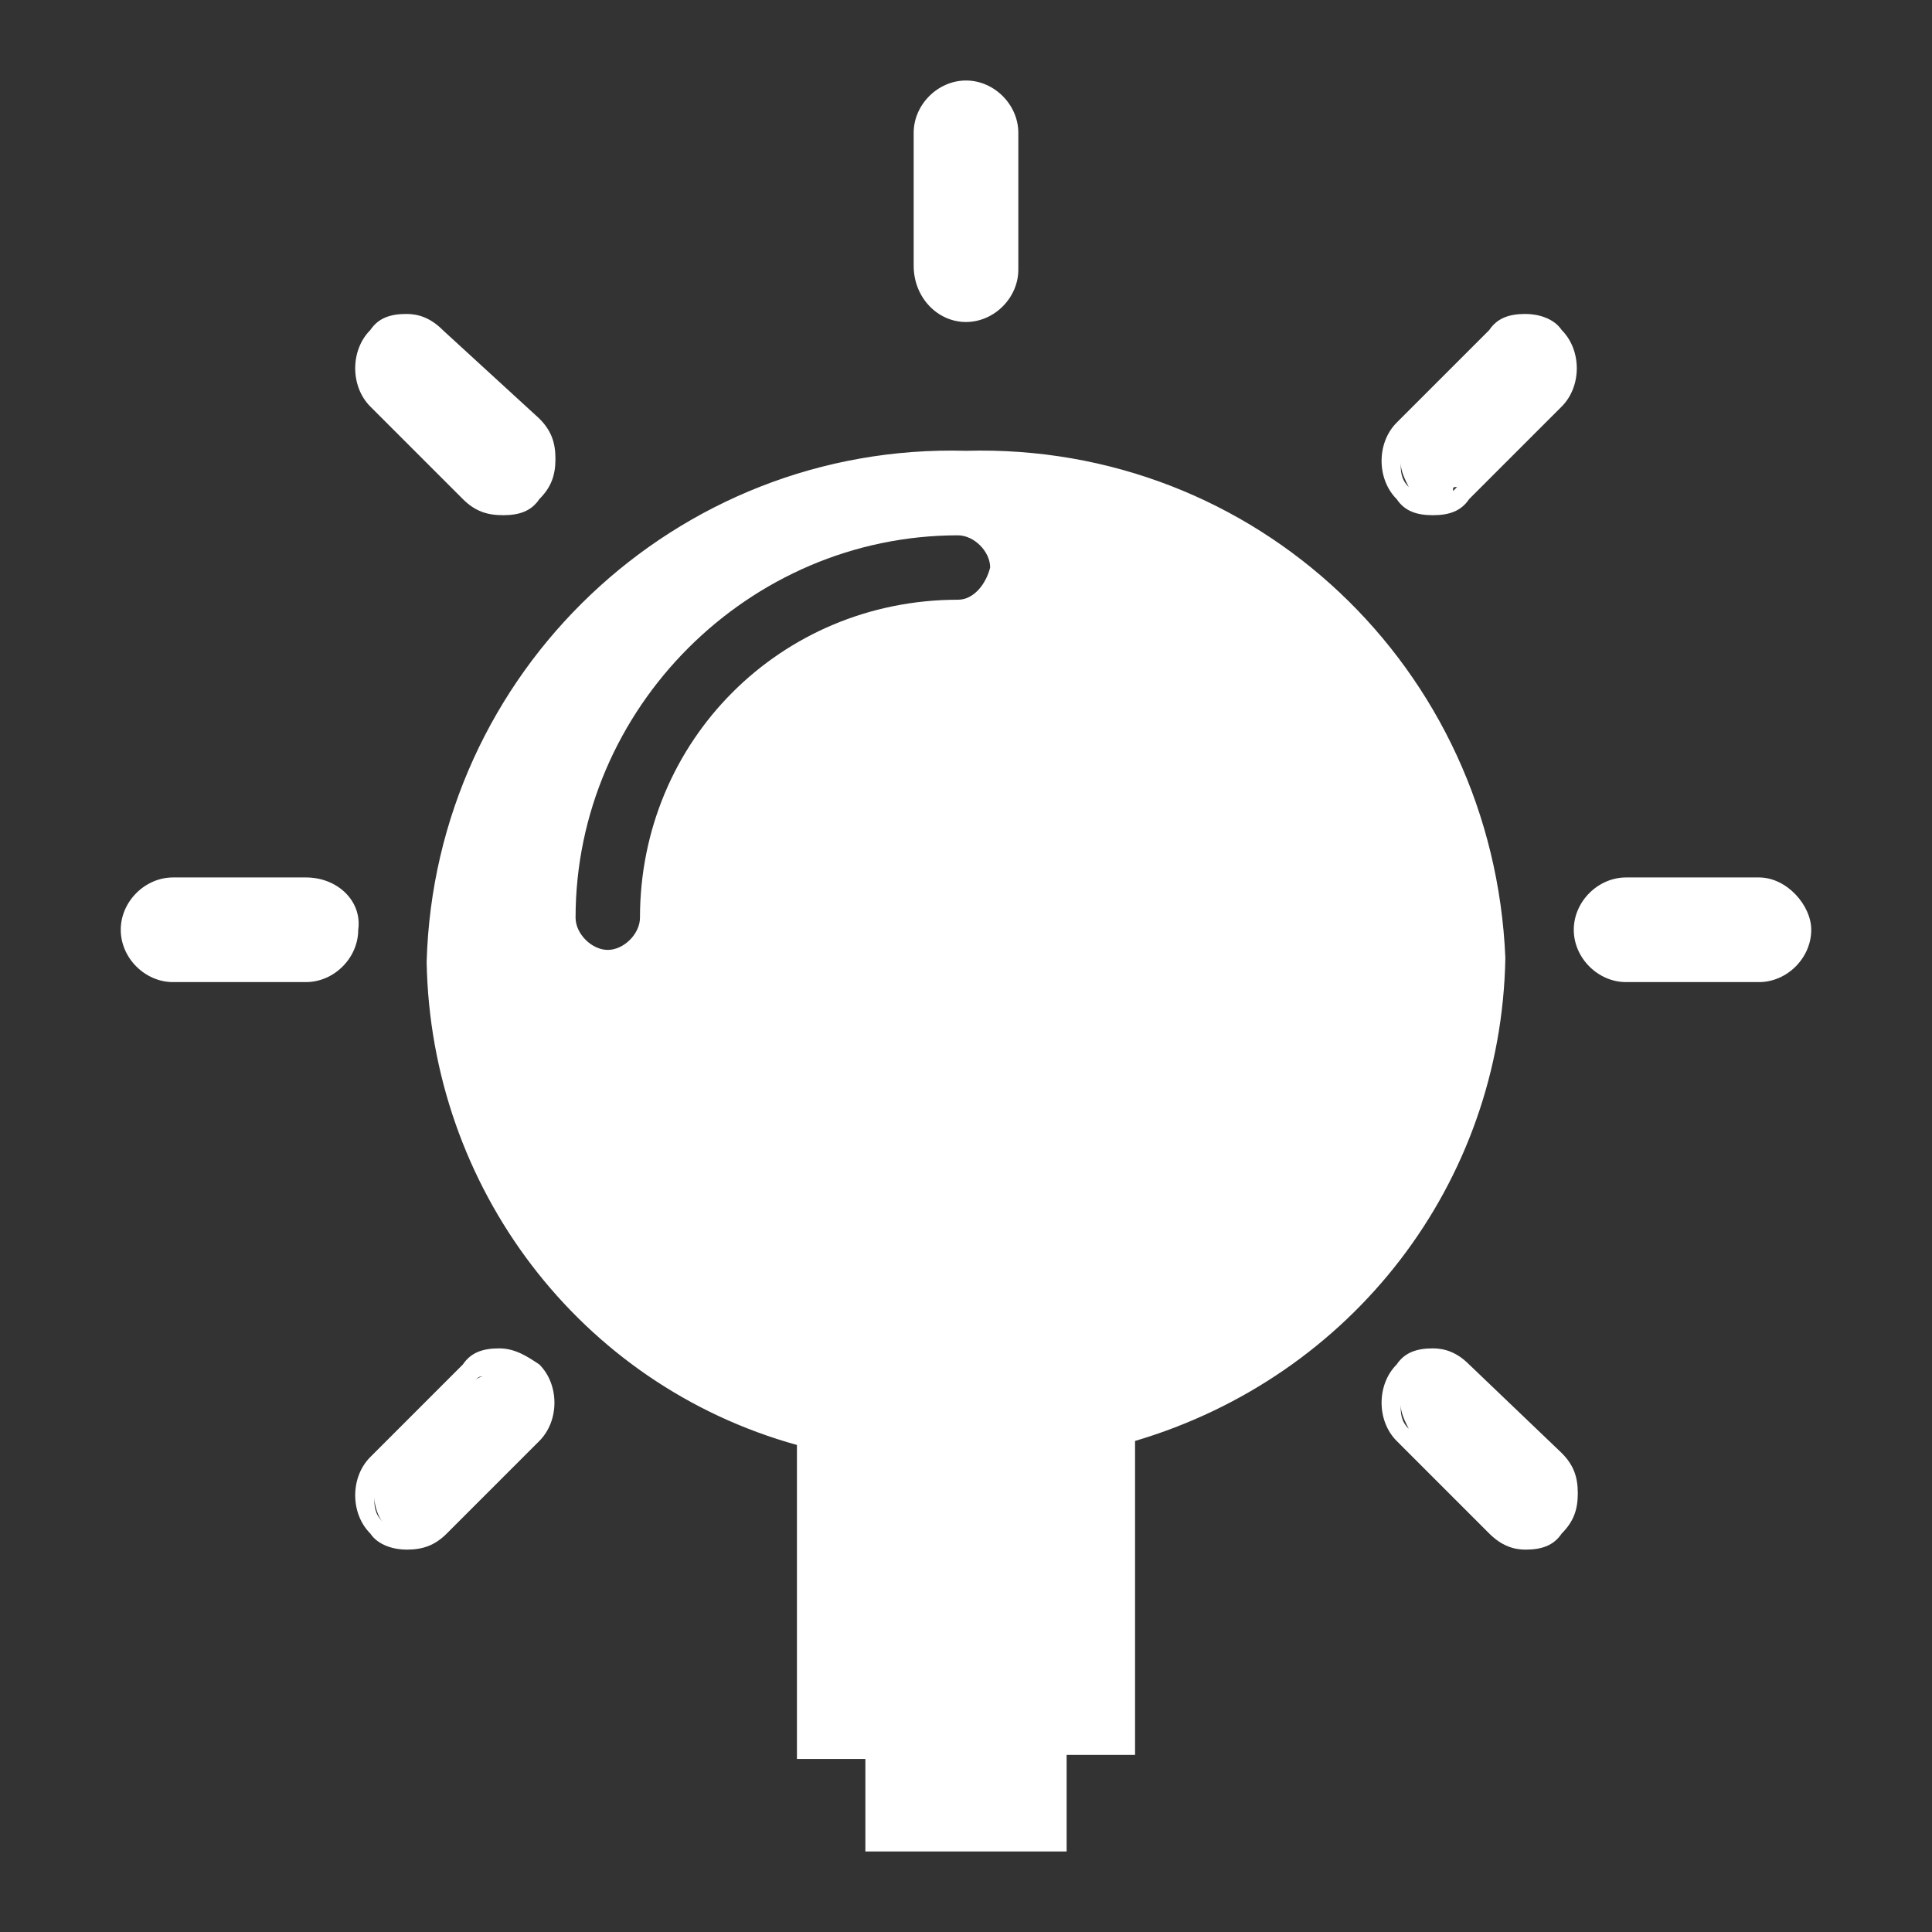<?xml version="1.0" encoding="utf-8"?>
<!-- Generator: Adobe Illustrator 19.0.0, SVG Export Plug-In . SVG Version: 6.00 Build 0)  -->
<svg version="1.1" id="图层_1" xmlns="http://www.w3.org/2000/svg" xmlns:xlink="http://www.w3.org/1999/xlink" x="0px" y="0px"
	 viewBox="0 0 48 48" style="enable-background:new 0 0 48 48;" xml:space="preserve" fill="#fff">
<rect x="0" y="0" width="48" height="48" fill="#333333" stroke="none"/>
<g>
	<path d="M12.4,33.5c-0.4,0-0.7,0.1-0.9,0.4l-2.3,2.3c-0.5,0.5-0.5,1.4,0,1.9h0c0.2,0.3,0.6,0.4,0.9,0.4c0.4,0,0.7-0.1,1-0.4
		l2.3-2.3c0.5-0.5,0.5-1.4,0-1.9C13.1,33.7,12.8,33.5,12.4,33.5z M9.5,37.8c-0.2-0.2-0.2-0.4-0.2-0.6C9.3,37.4,9.4,37.7,9.5,37.8
		L9.5,37.8z M10.7,37.8c0,0-0.1,0.1-0.1,0.1C10.6,37.9,10.6,37.9,10.7,37.8C10.7,37.8,10.7,37.8,10.7,37.8z M11.8,34.3
		c0.1-0.1,0.1-0.1,0.2-0.1C12,34.2,11.9,34.2,11.8,34.3L11.8,34.3z M12.4,34.1C12.4,34.1,12.4,34.1,12.4,34.1c0.1,0,0.1,0,0.2,0
		C12.6,34.1,12.5,34.1,12.4,34.1z M43.7,21.8h-3.3c-0.7,0-1.3,0.6-1.3,1.3c0,0.7,0.6,1.3,1.3,1.3h3.3c0.7,0,1.3-0.6,1.3-1.3
		C45,22.5,44.4,21.8,43.7,21.8z M40.4,24c-0.1,0-0.1,0-0.2,0C40.3,24,40.3,24,40.4,24L40.4,24z M44.5,23.2c0,0.1,0,0.1,0,0.2
		C44.5,23.3,44.5,23.3,44.5,23.2L44.5,23.2z M11.5,12.4c0.3,0.3,0.6,0.4,1,0.4c0.4,0,0.7-0.1,0.9-0.4c0.3-0.3,0.4-0.6,0.4-1
		c0-0.4-0.1-0.7-0.4-1L11,8.2c-0.3-0.3-0.6-0.4-0.9-0.4c-0.4,0-0.7,0.1-0.9,0.4c-0.5,0.5-0.5,1.4,0,1.9L11.5,12.4z M24,8
		c0.7,0,1.3-0.6,1.3-1.3V3.3C25.3,2.6,24.7,2,24,2c-0.7,0-1.3,0.6-1.3,1.3v3.3C22.7,7.4,23.3,8,24,8z M23.2,6.7c0,0.1,0,0.1,0,0.2
		C23.2,6.8,23.2,6.7,23.2,6.7L23.2,6.7z M35.6,12.8c0.4,0,0.7-0.1,0.9-0.4l2.3-2.3c0.5-0.5,0.5-1.4,0-1.9c-0.2-0.3-0.6-0.4-0.9-0.4
		c-0.4,0-0.7,0.1-0.9,0.4l-2.3,2.3c-0.5,0.5-0.5,1.4,0,1.9C34.9,12.7,35.2,12.8,35.6,12.8z M36.2,12.1
		C36.2,12.1,36.2,12.1,36.2,12.1c0,0-0.1,0.1-0.1,0.1C36.1,12.1,36.1,12.1,36.2,12.1z M35,12.1L35,12.1c-0.2-0.2-0.2-0.4-0.2-0.6
		C34.8,11.7,34.9,11.9,35,12.1z M7.6,21.8H4.3c-0.7,0-1.3,0.6-1.3,1.3c0,0.7,0.6,1.3,1.3,1.3h3.3c0.7,0,1.3-0.6,1.3-1.3
		C9,22.4,8.4,21.8,7.6,21.8z M8.4,23.2c0,0.1,0,0.1,0,0.2C8.4,23.3,8.4,23.3,8.4,23.2L8.4,23.2z M36.5,33.9
		c-0.3-0.3-0.6-0.4-0.9-0.4c-0.4,0-0.7,0.1-0.9,0.4c-0.5,0.5-0.5,1.4,0,1.9l2.3,2.3c0.3,0.3,0.6,0.4,0.9,0.4c0.4,0,0.7-0.1,0.9-0.4
		c0.3-0.3,0.4-0.6,0.4-1c0-0.4-0.1-0.7-0.4-1L36.5,33.9z M35,35.5c-0.2-0.2-0.2-0.4-0.2-0.6C34.8,35.1,34.9,35.3,35,35.5L35,35.5z
		 M35.6,34.1c-0.2,0-0.4,0.1-0.6,0.2C35.2,34.2,35.4,34.1,35.6,34.1c0.1,0,0.2,0,0.3,0.1C35.8,34.1,35.7,34.1,35.6,34.1z M24,11.2
		c-7.2-0.2-13.2,5.5-13.4,12.7c0.1,5.6,3.8,10.5,9.2,12v7.8h1.7V46h5v-2.4h1.7v-7.8c5.4-1.6,9.1-6.4,9.2-12
		C37.1,16.6,31.2,11,24,11.2z M23.8,14.9c-4.4,0-7.9,3.5-7.9,7.9c0,0.4-0.4,0.8-0.8,0.8h0c-0.4,0-0.8-0.4-0.8-0.8
		c0-5.2,4.3-9.5,9.5-9.5c0.4,0,0.8,0.4,0.8,0.8C24.5,14.5,24.2,14.9,23.8,14.9z"/>
</g>
</svg>

